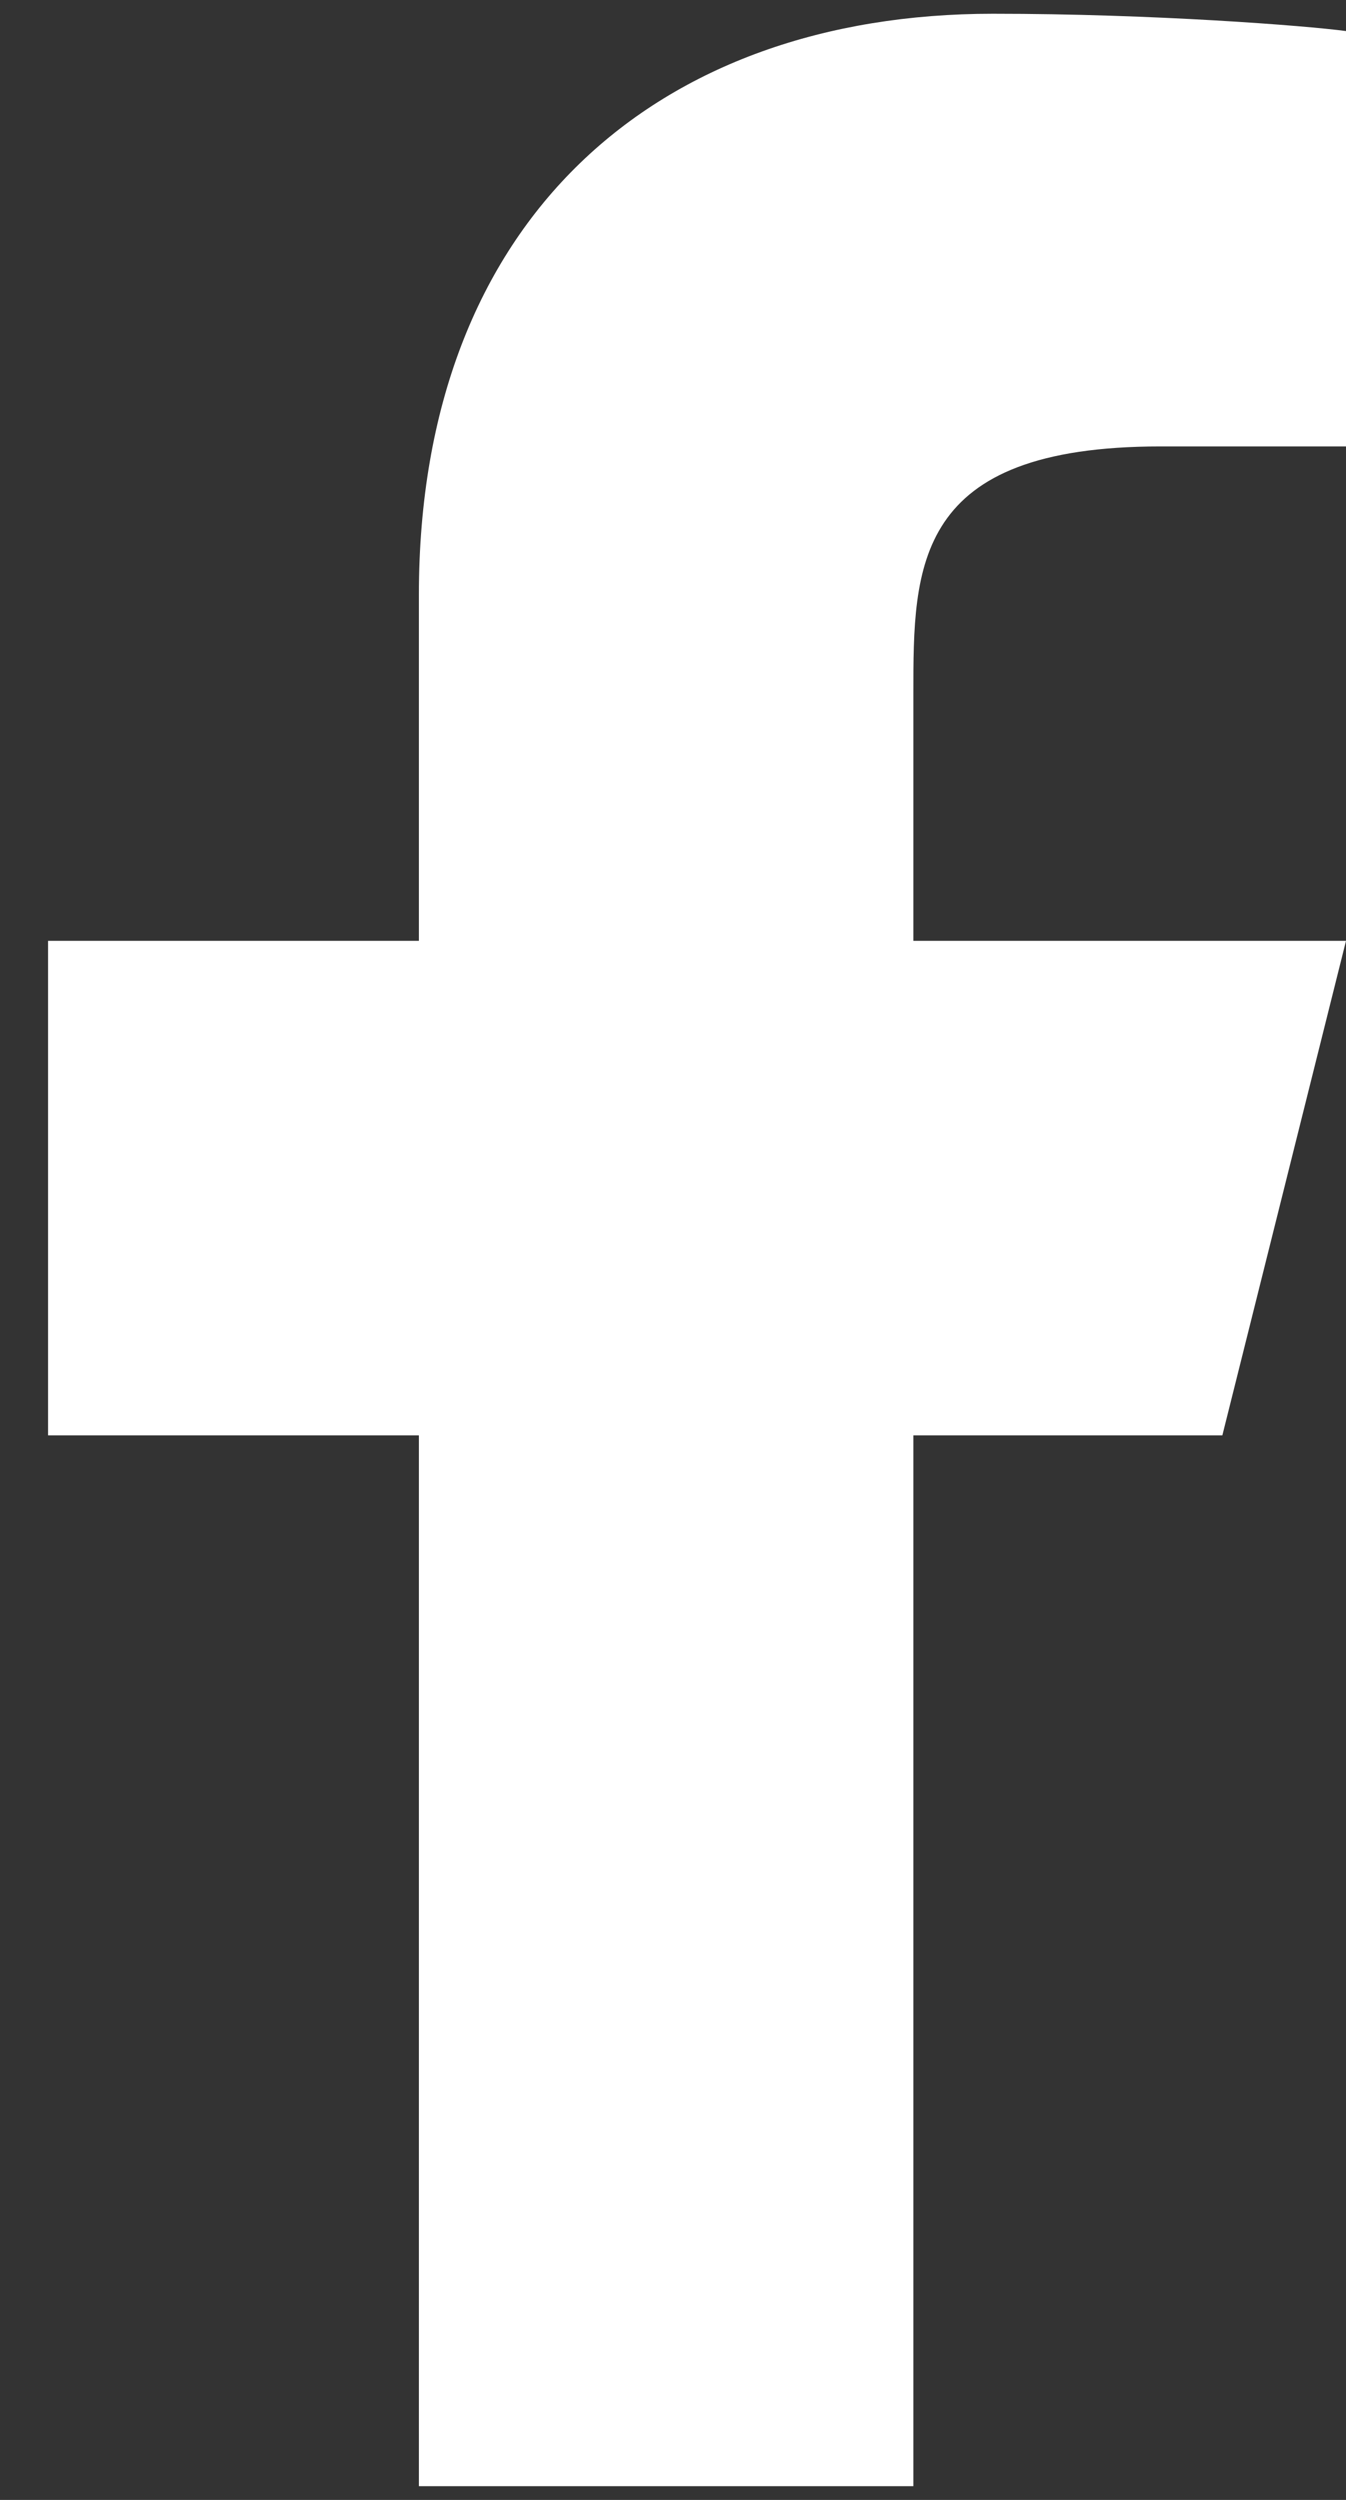 <svg width="14" height="26" viewBox="0 0 14 26" fill="none" xmlns="http://www.w3.org/2000/svg">
<rect x="0" y="0" width="14" height="26" fill="#333333" stroke="none"/>
<path d="M9.5 14.928H12.714L14 9.785H9.5V7.214C9.5 5.89 9.5 4.643 12.071 4.643H14V0.323C13.581 0.267 11.998 0.143 10.327 0.143C6.836 0.143 4.357 2.273 4.357 6.185V9.785H0.5V14.928H4.357V25.857H9.5V14.928Z" fill="white"/>
</svg>
